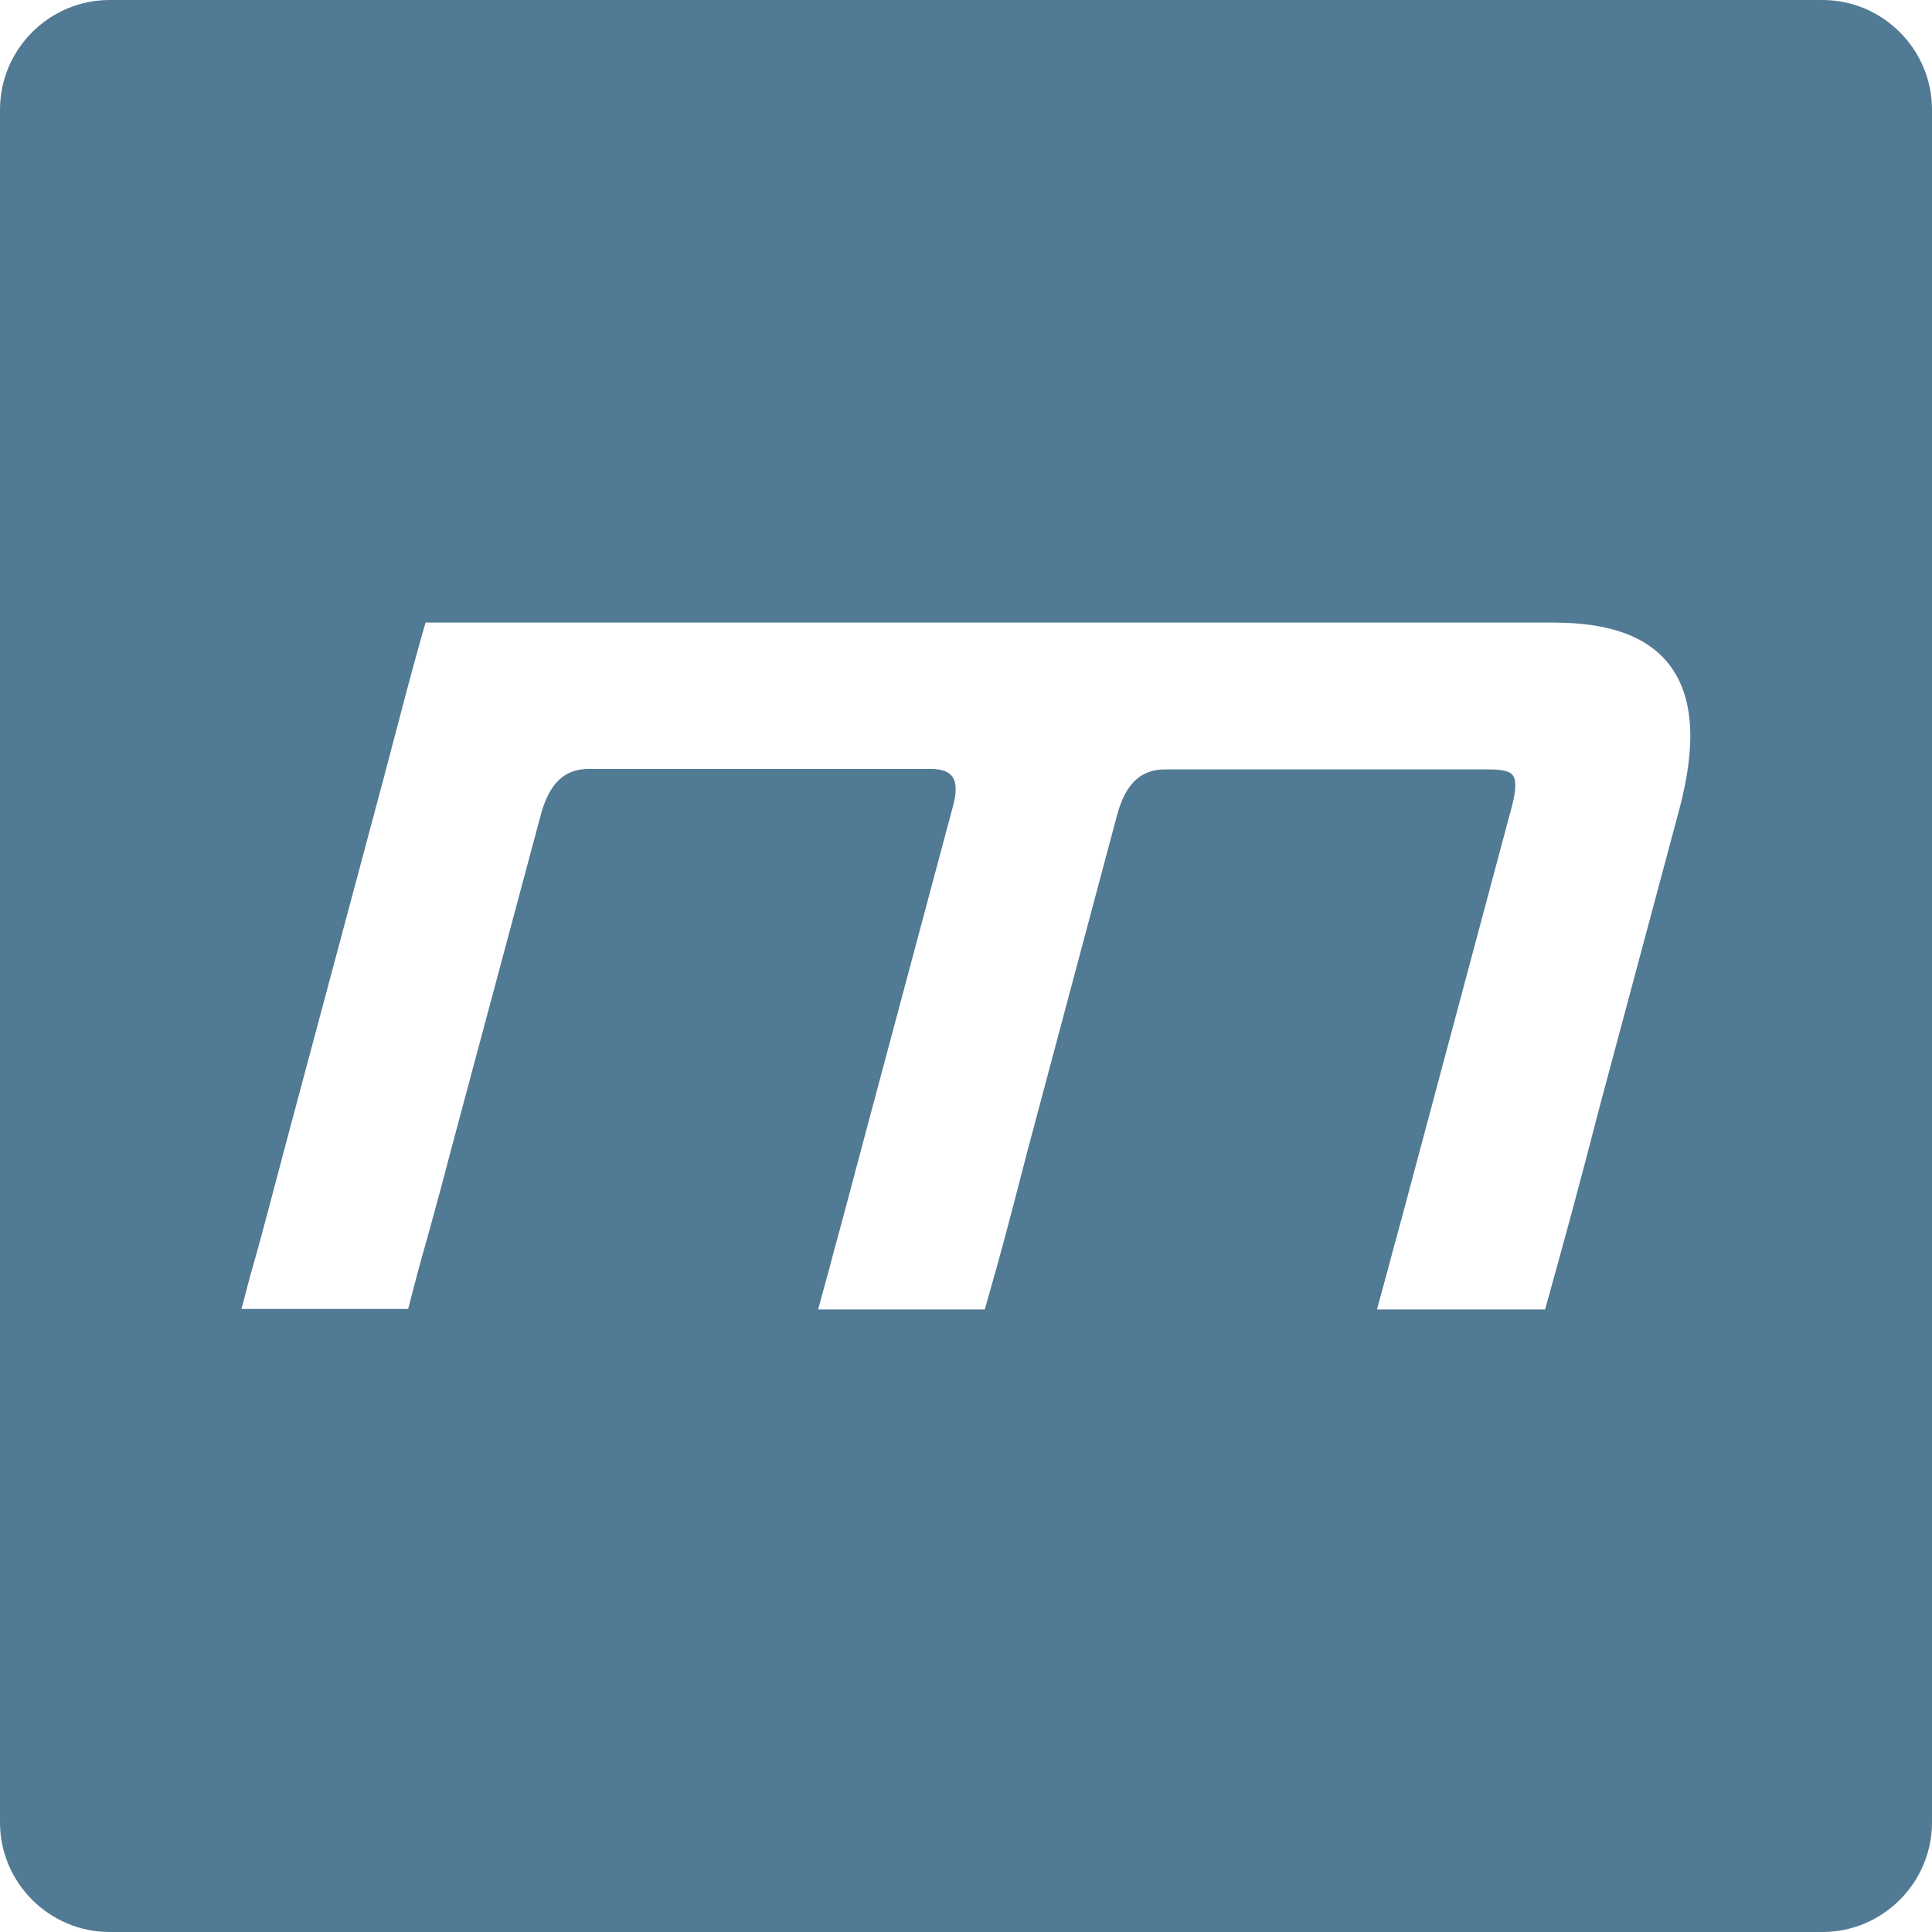 <?xml version="1.0" encoding="utf-8"?>
<!-- Generator: Adobe Illustrator 27.0.1, SVG Export Plug-In . SVG Version: 6.00 Build 0)  -->
<svg version="1.1" id="Livello_1" xmlns="http://www.w3.org/2000/svg" xmlns:xlink="http://www.w3.org/1999/xlink" x="0px" y="0px"
	 viewBox="0 0 400 400" style="enable-background:new 0 0 400 400;" xml:space="preserve">
<style type="text/css">
	.st0{fill:#517A94;}
</style>
<path class="st0" d="M377.3,0H22.7C10.2,0,0,10.2,0,22.7v354.6C0,389.8,10.2,400,22.7,400h354.6c12.5,0,22.7-10.2,22.7-22.7V22.7
	C400,10.2,389.8,0,377.3,0z M347.7,167.5l-16.5,61.6c-4.9,18.9-7,26.5-11,40.9l-0.3,1.1h-34.8l0.5-1.9c1.2-4.4,2-7.2,2.7-10
	c1.4-5,2.6-9.6,5.9-21.9l18.7-69.9c1-3.6,1.1-5.9,0.3-6.9c-0.6-0.8-2.1-1.2-4.8-1.2h-67.2c-4.9,0-8,2.8-9.8,9L212.8,238
	c-5,19.3-5,19.3-8.6,32l-0.3,1.1h-34.5l0.5-1.9c1.2-4.4,2-7.2,2.7-10c1.4-5,2.6-9.6,5.9-22l18.7-69.9c0.9-3.1,0.9-5.3-0.1-6.6
	c-0.8-1-2.2-1.5-4.4-1.5h-70.8c-4.9,0-8,2.8-9.8,9L93.4,238c-2.7,10.3-4,14.9-5.1,18.9c-1,3.5-1.9,6.7-3.5,13l-0.3,1.1H50l0.5-1.9
	c1.1-4.3,1.9-7.1,2.7-9.9c1.4-5,2.6-9.7,5.9-22.1L79.2,162c4.8-18.2,5.5-21,8.1-30.3l0.8-2.8h233.6c11.6,0,19.4,2.9,23.9,8.7
	C350.6,144.1,351.3,153.9,347.7,167.5z"/>
</svg>
